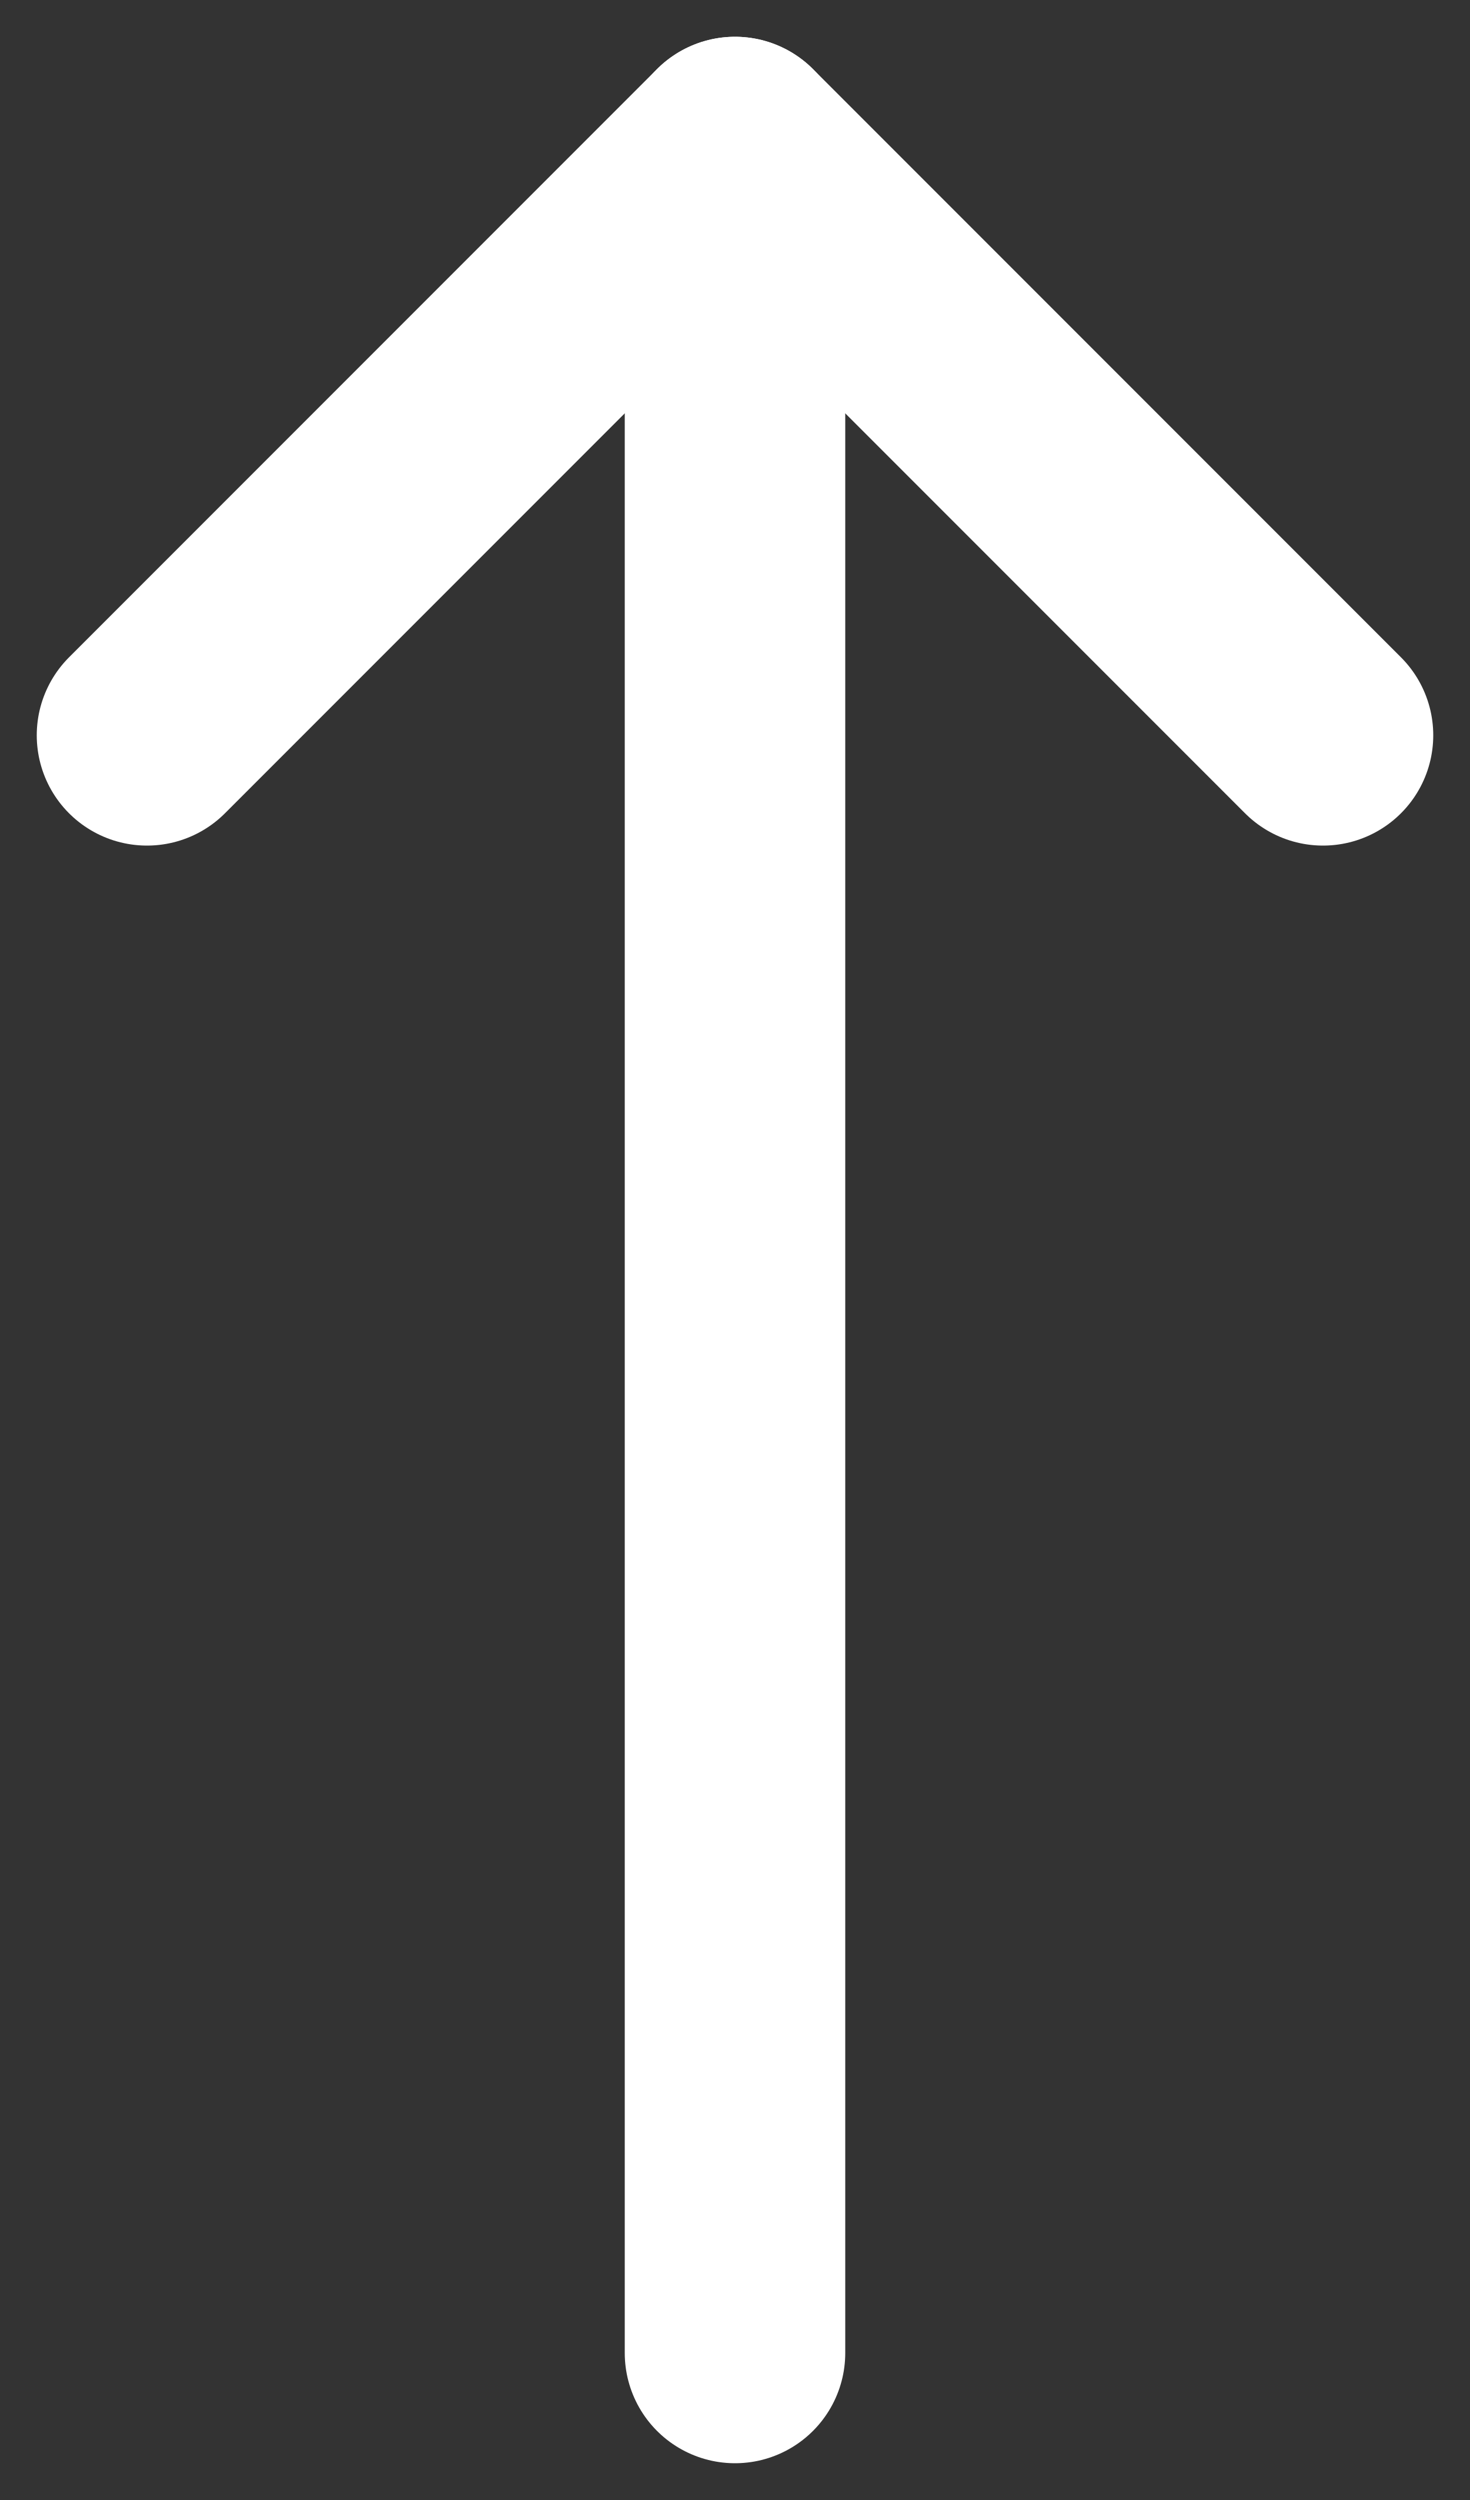 <svg width="10" height="17" viewBox="0 0 10 17" fill="none" xmlns="http://www.w3.org/2000/svg">
<rect x="0" y="0" width="10" height="17" fill="#333333" stroke="none"/>
<path d="M5 1V16" stroke="white" stroke-width="1.5" stroke-linecap="round" stroke-linejoin="round"/>
<path d="M9 5L5 1L1 5" stroke="white" stroke-width="1.5" stroke-linecap="round" stroke-linejoin="round"/>
</svg>
